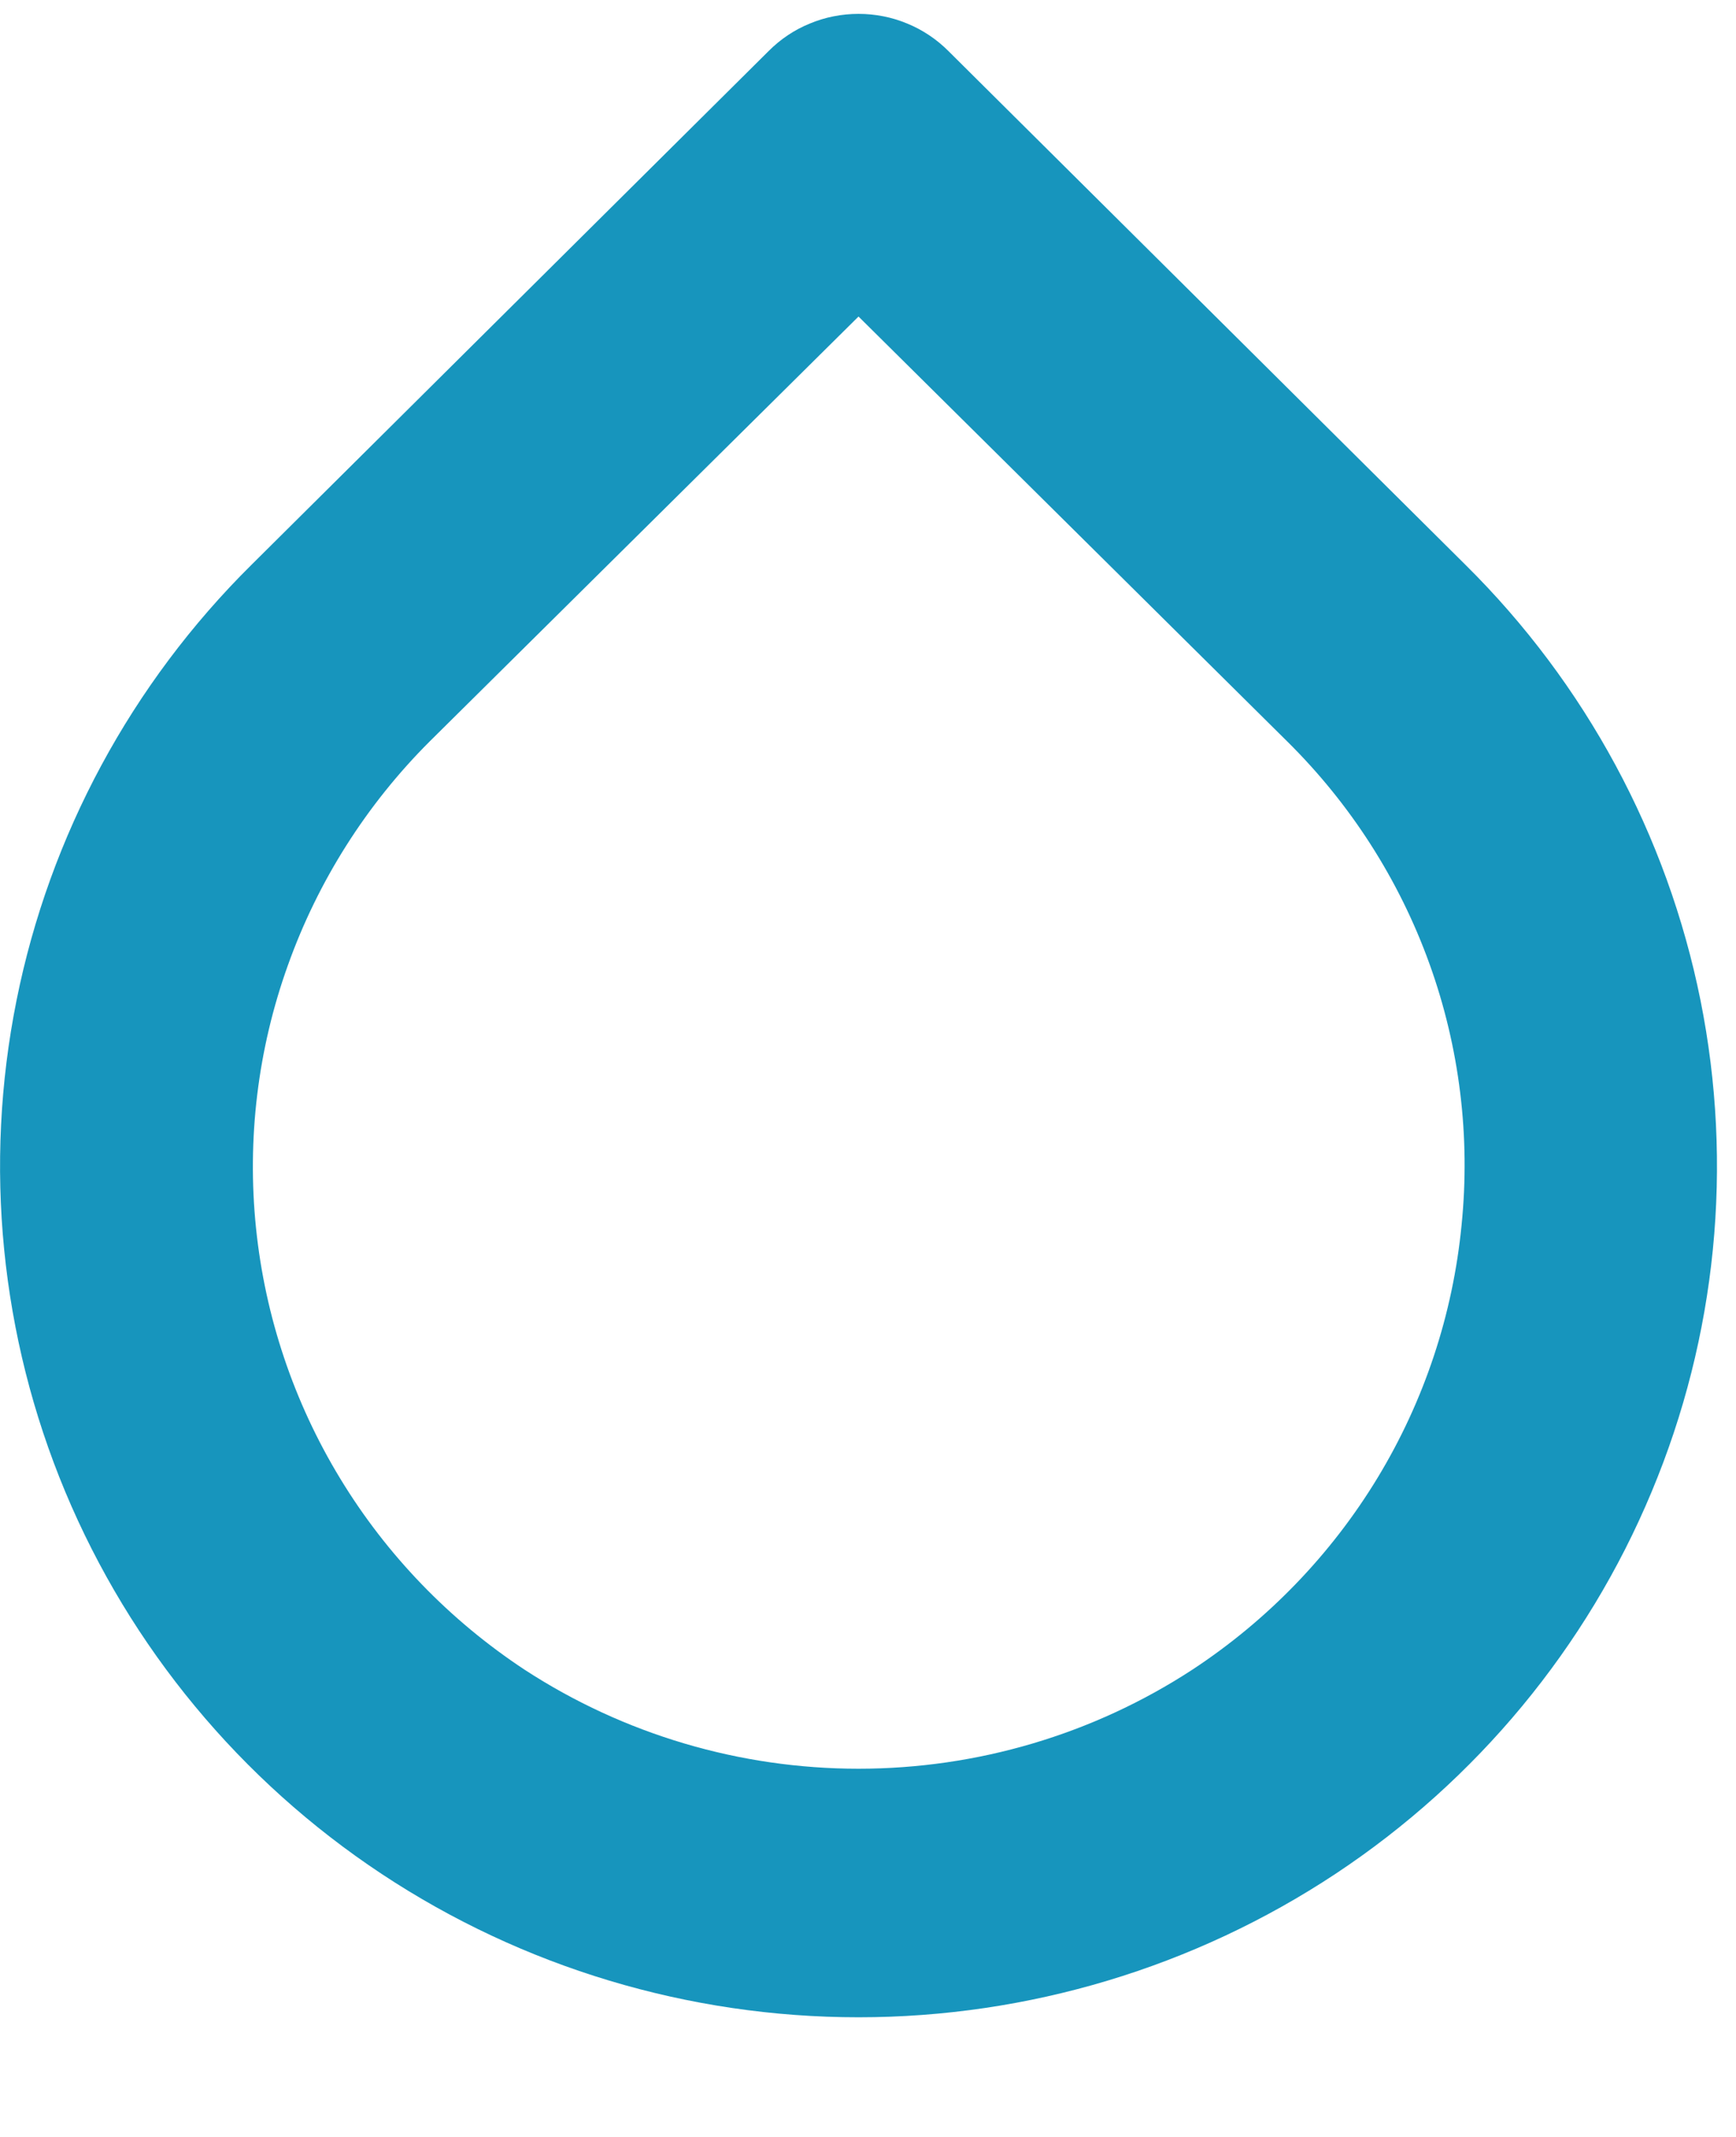 <svg width="13" height="16" viewBox="0 0 13 16" fill="none" xmlns="http://www.w3.org/2000/svg">
<path d="M7.101 0.381C7.013 0.293 6.908 0.223 6.793 0.176C6.678 0.128 6.554 0.104 6.429 0.104C6.304 0.104 6.18 0.128 6.065 0.176C5.949 0.223 5.845 0.293 5.757 0.381L1.884 4.228C0.985 5.118 0.372 6.253 0.124 7.489C-0.124 8.725 0.003 10.006 0.489 11.17C0.976 12.335 1.8 13.33 2.857 14.03C3.914 14.73 5.157 15.104 6.429 15.104C7.7 15.104 8.943 14.73 10.001 14.03C11.058 13.33 11.882 12.335 12.368 11.17C12.855 10.006 12.982 8.725 12.734 7.489C12.485 6.253 11.873 5.118 10.973 4.228L7.101 0.381ZM10.945 9.172C10.88 9.841 10.666 10.487 10.317 11.063C9.968 11.639 9.493 12.131 8.928 12.502C8.186 12.986 7.317 13.243 6.429 13.243C5.541 13.243 4.672 12.986 3.929 12.502C3.368 12.132 2.896 11.644 2.548 11.071C2.2 10.499 1.985 9.857 1.917 9.193C1.849 8.528 1.93 7.856 2.156 7.227C2.381 6.597 2.744 6.024 3.219 5.55L6.429 2.37L9.638 5.55C10.114 6.02 10.478 6.588 10.704 7.215C10.93 7.841 11.012 8.51 10.945 9.172Z" fill="#1795BD"/>
</svg>

